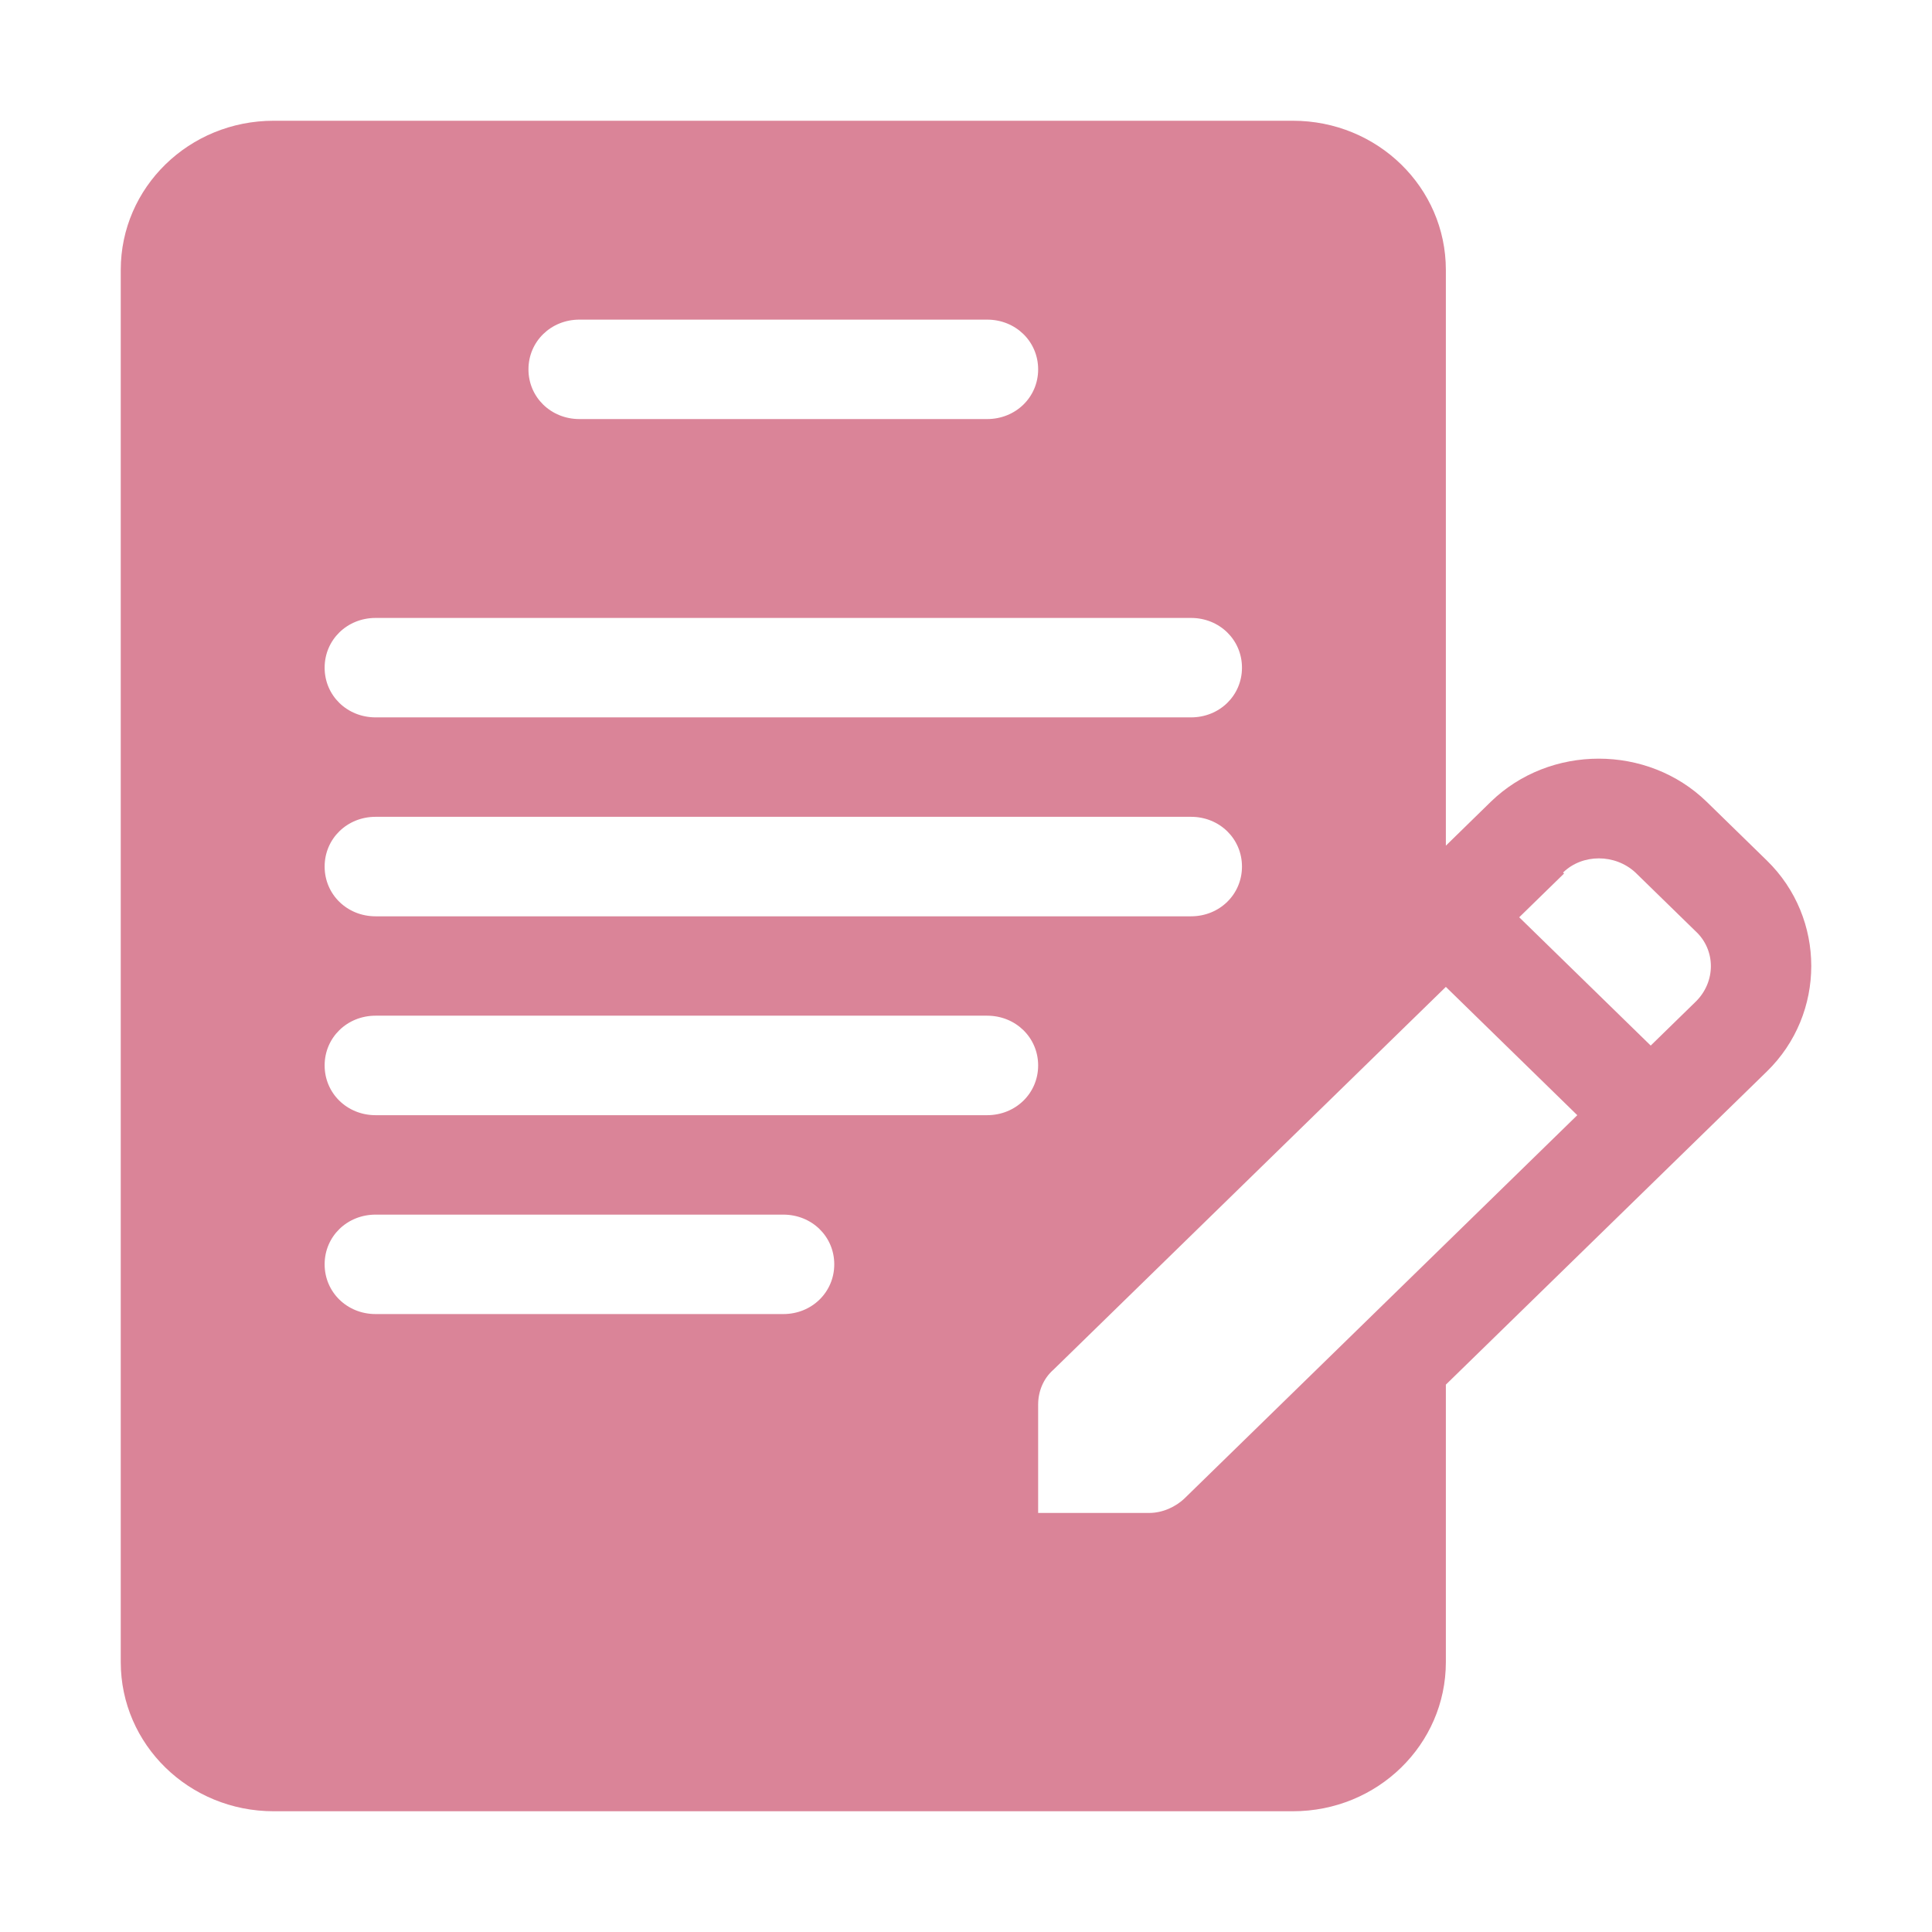 <svg width="32" height="32" viewBox="0 0 32 32" fill="none" xmlns="http://www.w3.org/2000/svg">
<path d="M4.532 30H21.415C22.816 30 23.948 28.896 23.948 27.529V22.934L29.266 17.746C30.245 16.791 30.245 15.209 29.266 14.254L28.27 13.282C27.29 12.327 25.67 12.327 24.69 13.282L23.948 14.007V4.471C23.948 3.104 22.816 2 21.415 2H4.532C3.131 2 2 3.104 2 4.471V27.529C2 28.896 3.131 30 4.532 30ZM25.889 14.452C26.21 14.139 26.75 14.139 27.088 14.452L28.084 15.424C28.422 15.736 28.422 16.264 28.084 16.593L27.341 17.318L25.163 15.193L25.906 14.468L25.889 14.452ZM23.948 16.346L26.125 18.471C24.387 20.167 19.305 25.125 19.626 24.812C19.474 24.96 19.254 25.059 19.035 25.059H17.195V23.264C17.195 23.049 17.279 22.835 17.448 22.687C17.785 22.358 24.116 16.181 23.948 16.346ZM9.597 5.294H16.35C16.823 5.294 17.195 5.656 17.195 6.118C17.195 6.579 16.823 6.941 16.35 6.941H9.597C9.125 6.941 8.753 6.579 8.753 6.118C8.753 5.656 9.125 5.294 9.597 5.294ZM6.221 10.235H19.727C20.2 10.235 20.571 10.598 20.571 11.059C20.571 11.52 20.2 11.882 19.727 11.882H6.221C5.748 11.882 5.377 11.52 5.377 11.059C5.377 10.598 5.748 10.235 6.221 10.235ZM6.221 13.529H19.727C20.2 13.529 20.571 13.892 20.571 14.353C20.571 14.814 20.2 15.177 19.727 15.177H6.221C5.748 15.177 5.377 14.814 5.377 14.353C5.377 13.892 5.748 13.529 6.221 13.529ZM6.221 16.823H16.35C16.823 16.823 17.195 17.186 17.195 17.647C17.195 18.108 16.823 18.471 16.35 18.471H6.221C5.748 18.471 5.377 18.108 5.377 17.647C5.377 17.186 5.748 16.823 6.221 16.823ZM6.221 20.118H12.974C13.447 20.118 13.818 20.48 13.818 20.941C13.818 21.402 13.447 21.765 12.974 21.765H6.221C5.748 21.765 5.377 21.402 5.377 20.941C5.377 20.48 5.748 20.118 6.221 20.118Z" fill="#DA8498"/>
</svg>
